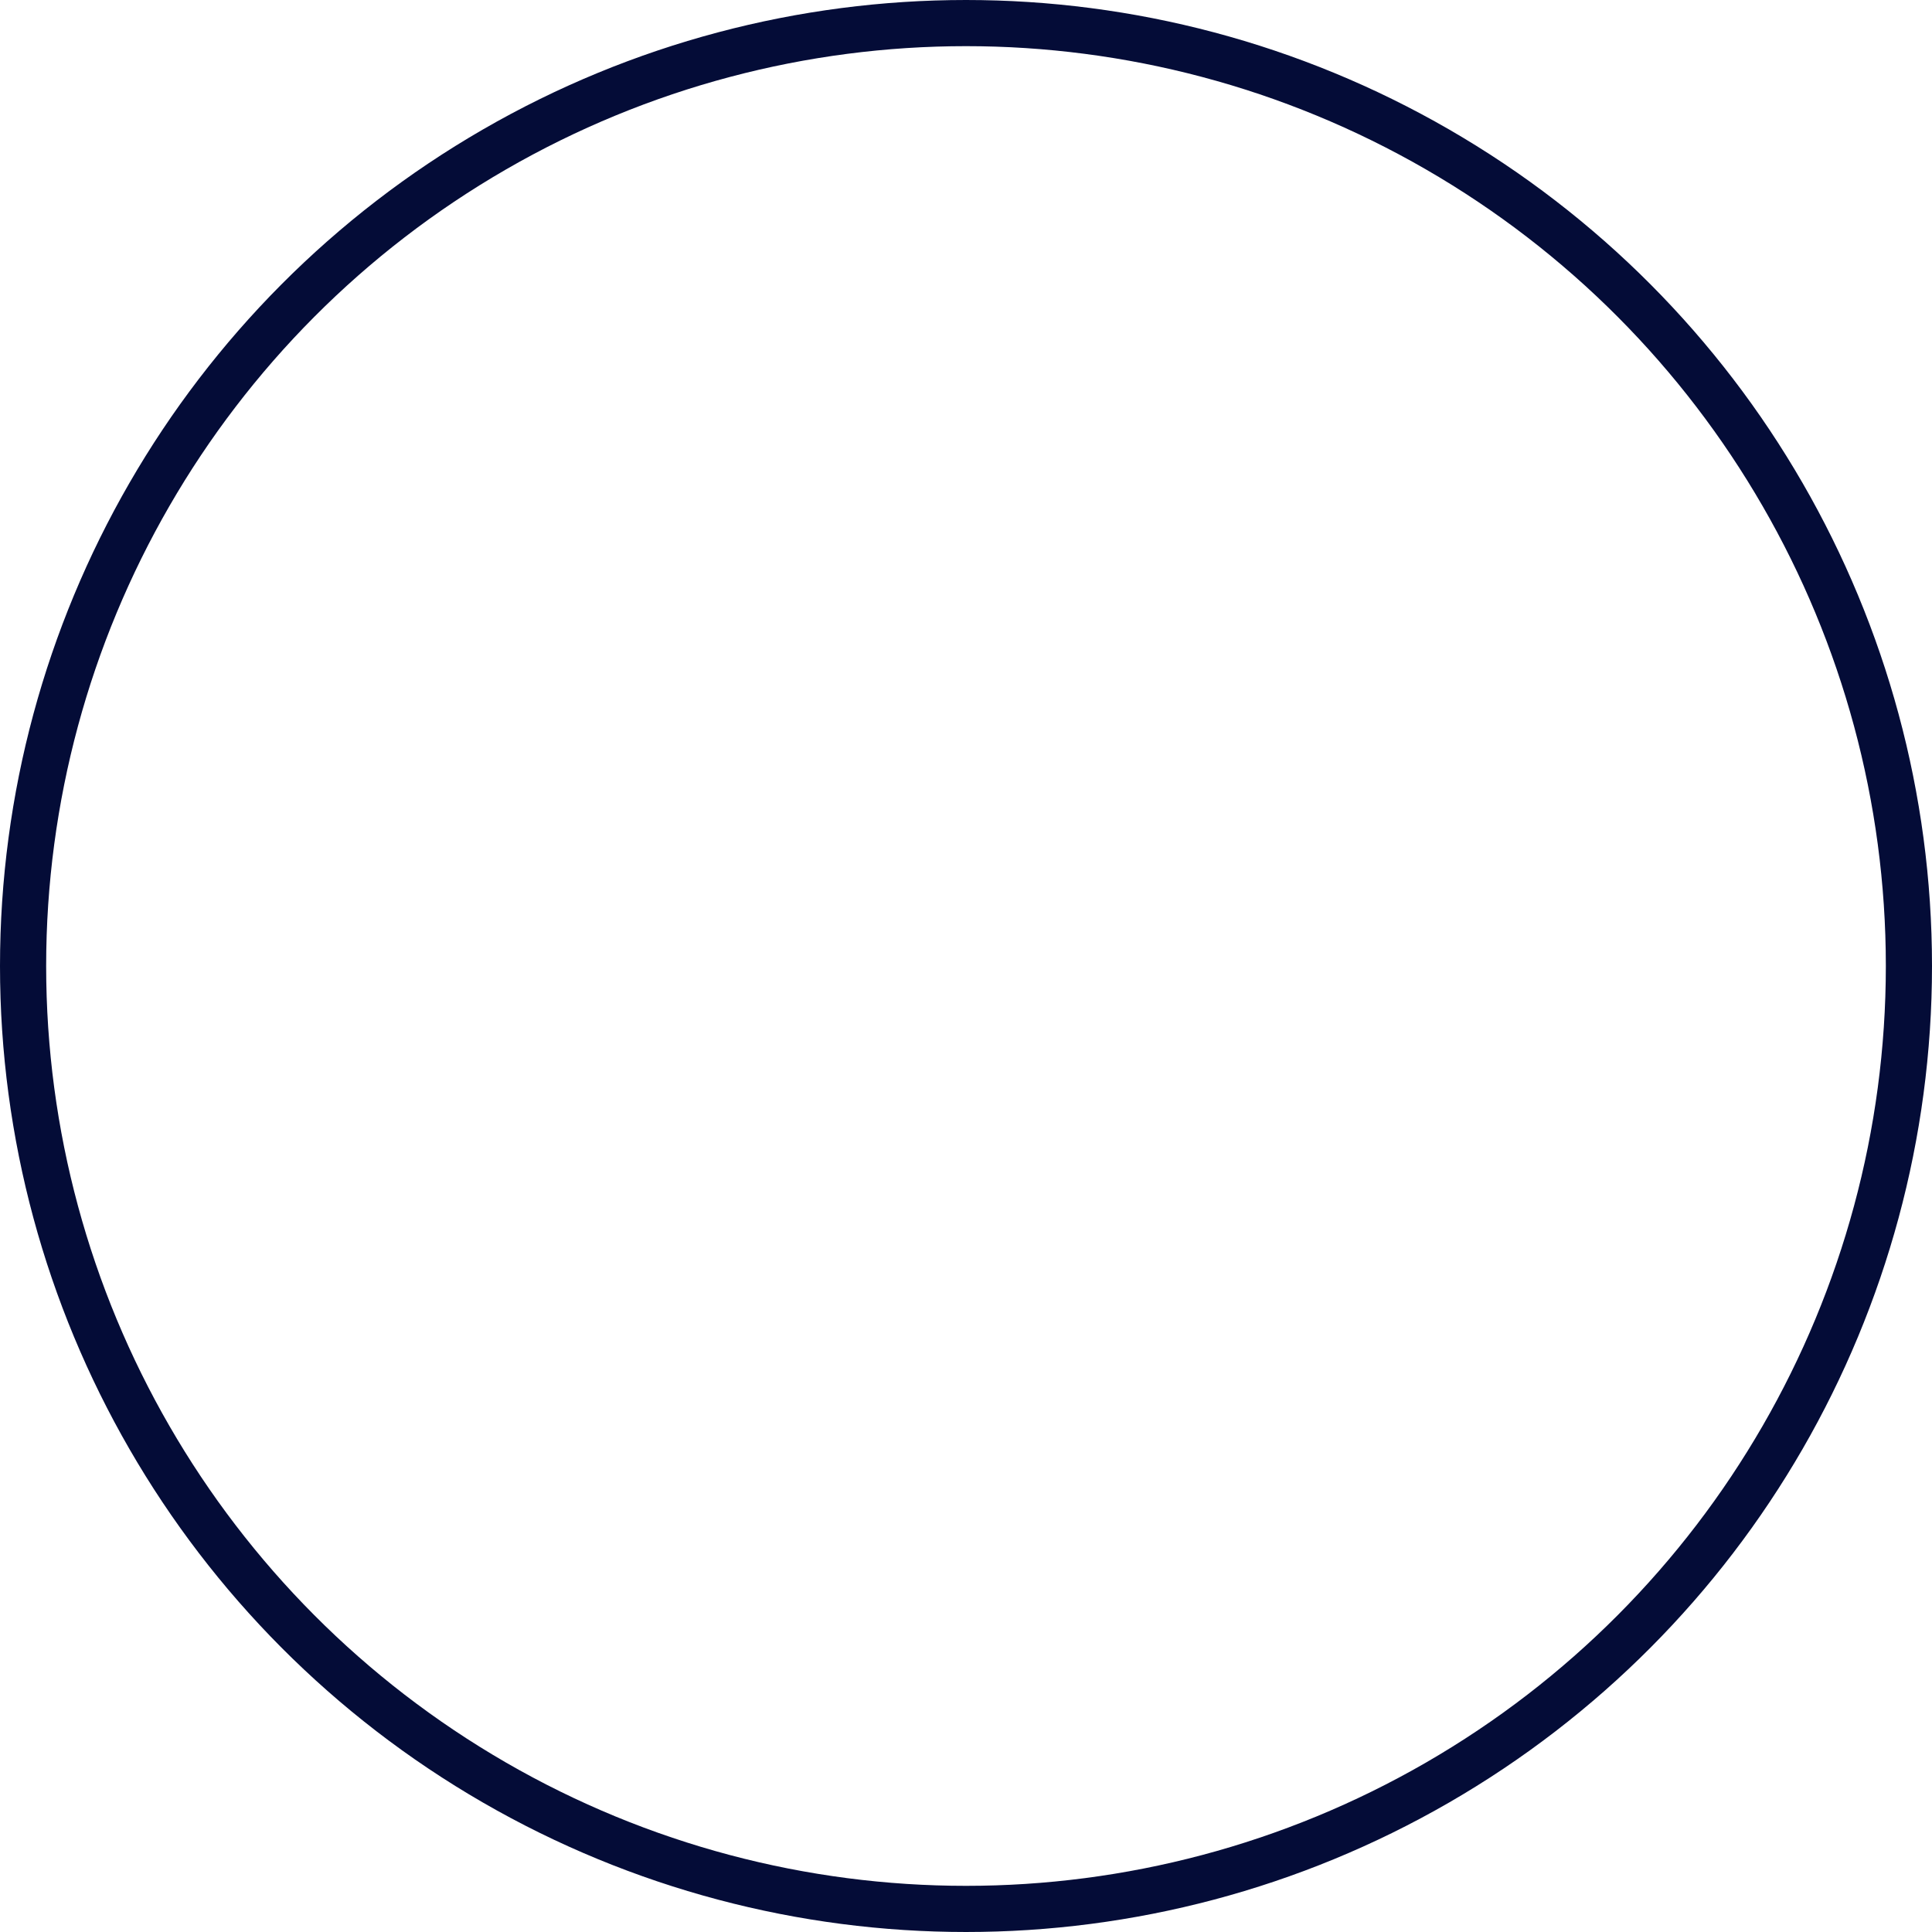 <?xml version="1.0" encoding="UTF-8"?> <svg xmlns="http://www.w3.org/2000/svg" width="879" height="879" viewBox="0 0 879 879" fill="none"> <circle cx="439.5" cy="439.5" r="429" stroke="#040C37" stroke-width="21"></circle> </svg> 